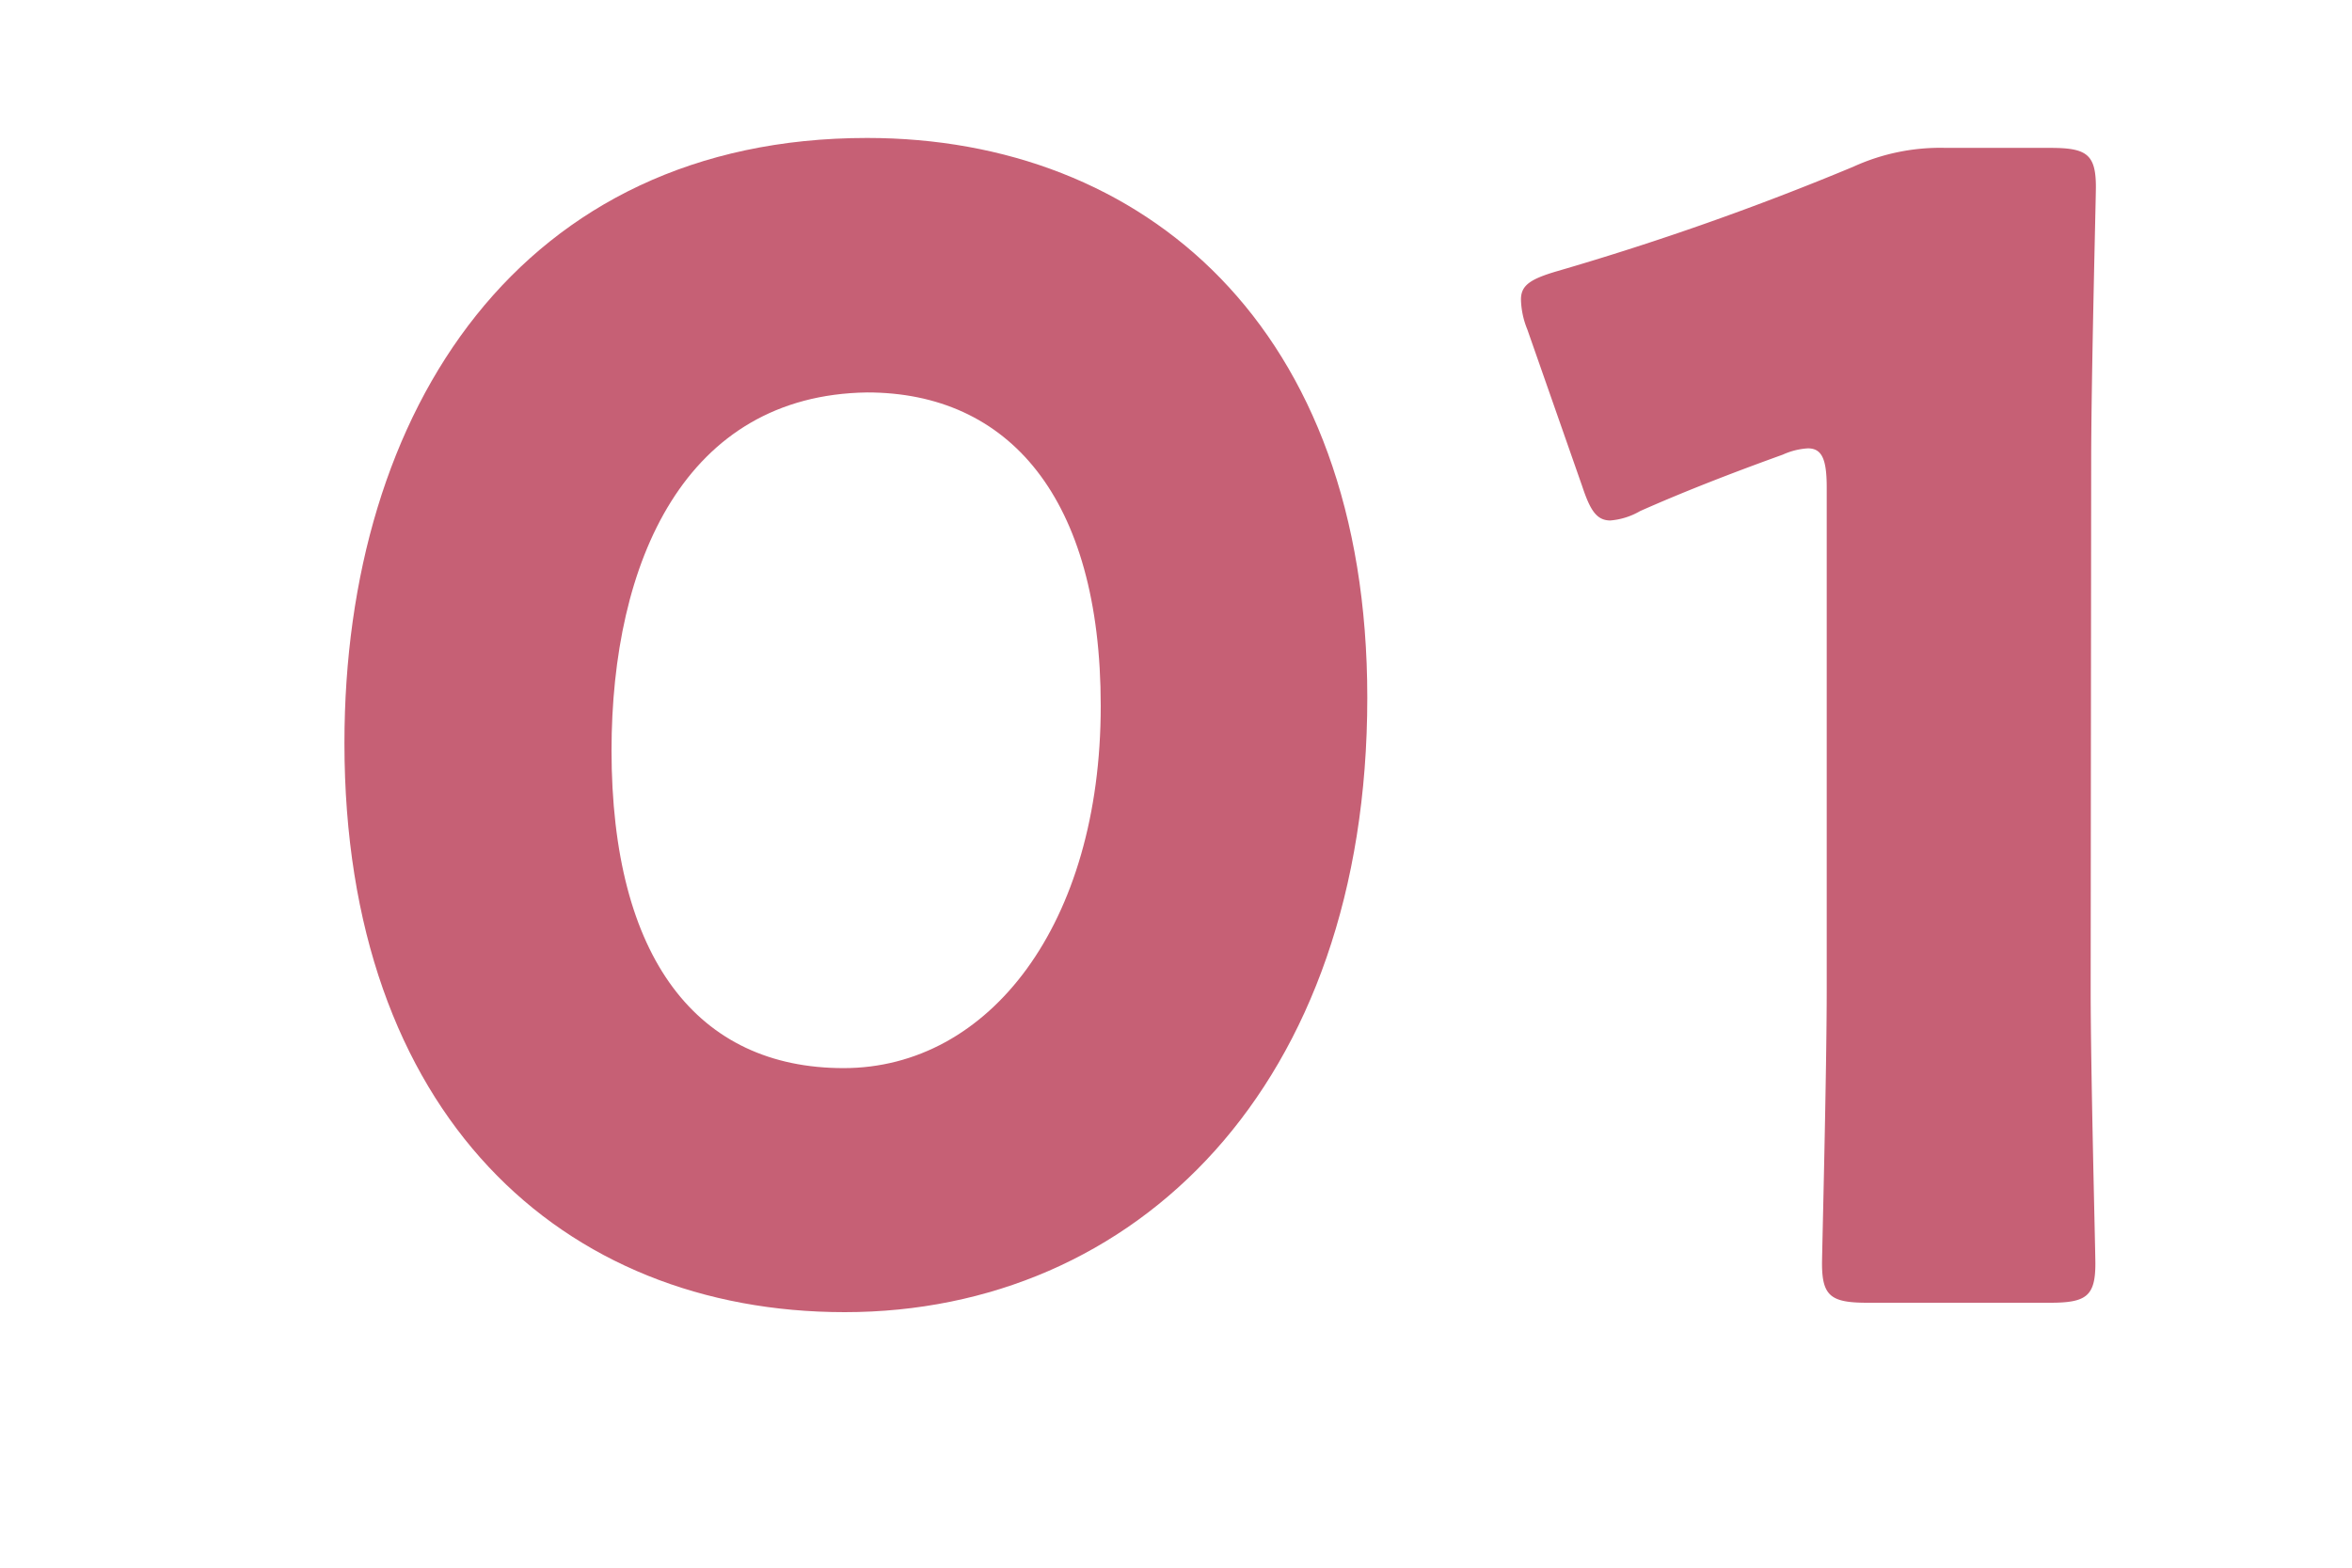 <svg xmlns="http://www.w3.org/2000/svg" viewBox="0 0 45 30"><defs><style>.cls-1{fill:none;}.cls-2{fill:#c66075;}</style></defs><title>num1</title><g id="レイヤー_2" data-name="レイヤー 2"><g id="contents"><rect class="cls-1" width="45" height="30"/><path class="cls-2" d="M26.16,13.35c0,7.44-4.44,11.76-10,11.76-5.4,0-9.57-3.78-9.57-10.89,0-6.39,3.39-11.58,10-11.58C21.87,2.64,26.16,6.24,26.16,13.35Zm-14.46,1c0,4,1.65,6.09,4.44,6.09s4.92-2.76,4.92-6.93c0-4-1.77-6-4.47-6C13.11,7.56,11.7,10.74,11.7,14.37Z"/><path class="cls-2" d="M40,18.93c0,1.59.09,5,.09,5.25,0,.63-.18.75-.87.75H35.73c-.69,0-.87-.12-.87-.75,0-.21.09-3.66.09-5.25V9.33c0-.54-.09-.75-.36-.75a1.35,1.35,0,0,0-.48.12c-1,.36-1.92.72-2.73,1.08a1.35,1.35,0,0,1-.57.18c-.27,0-.39-.21-.54-.66l-1.05-3a1.61,1.61,0,0,1-.12-.57c0-.27.18-.39.69-.54a53.63,53.63,0,0,0,5.67-2,4,4,0,0,1,1.77-.36h2c.69,0,.87.12.87.75,0,.21-.09,3.66-.09,5.25Z"/></g></g></svg>
